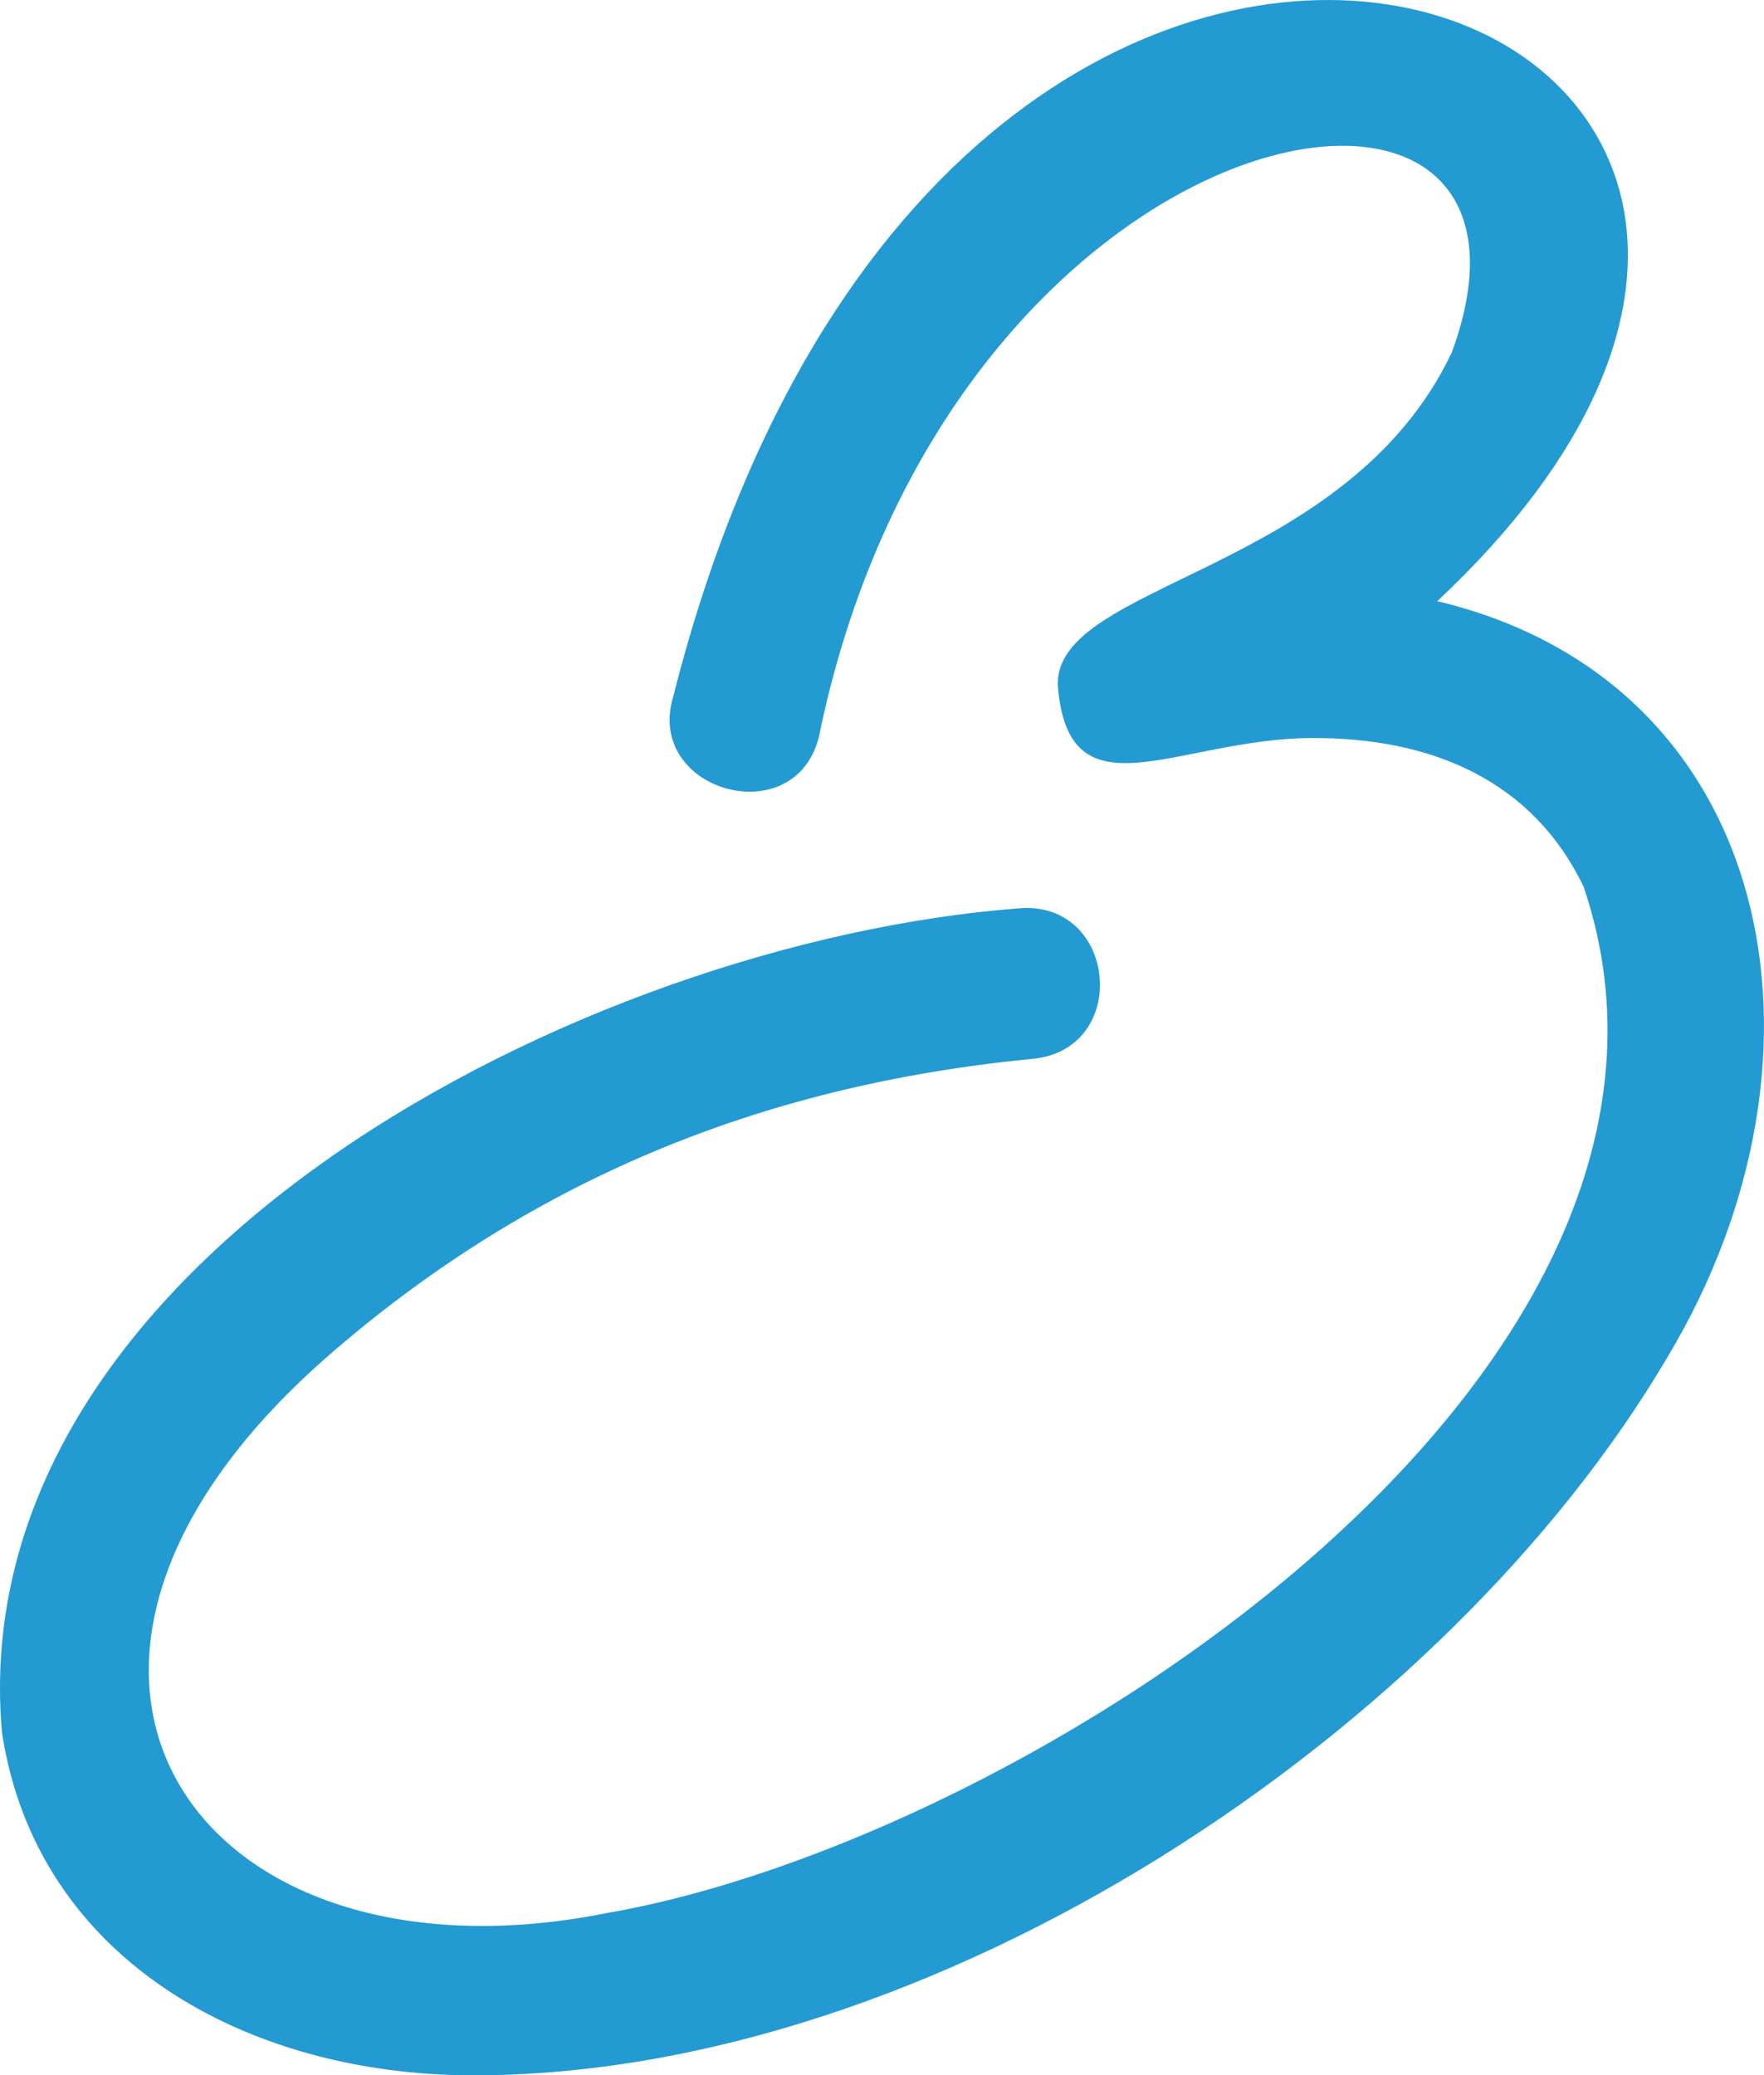 <svg viewBox="0 0 505.46 594.7" xmlns="http://www.w3.org/2000/svg" data-name="Capa 1" id="Capa_1">
  <defs>
    <style>
      .cls-1 {
        fill: #239ad2;
      }
    </style>
  </defs>
  <path d="M478.05,388.48c-63.32,107.99-210.38,206.41-342.63,206.23-64.89-.05-125.04-33.41-134.86-98.27-11.82-135.01,166.98-226.65,291.28-236.13,28.22-2.55,32.34,40.26,4.16,43.11-79.2,7.63-145.58,35.74-202.86,85.91-101.95,89.89-36.55,182.35,80.71,158.89,120.32-20.75,326.83-154.73,279.98-293.98-14.49-30.31-43.23-42.98-78.25-42.74-38.38.26-69.33,23.44-72.46-14.88-1.38-29.84,82.71-32.04,112.89-95.64C453.97-2.56,272.27,26.93,234.57,211.49c-7.2,27.26-49.73,15.12-41.7-11.73C274.21-122.19,592.41,2.91,411.84,172.28c97.04,23.11,117.77,130.01,66.21,216.2Z" class="cls-1"></path>
</svg>